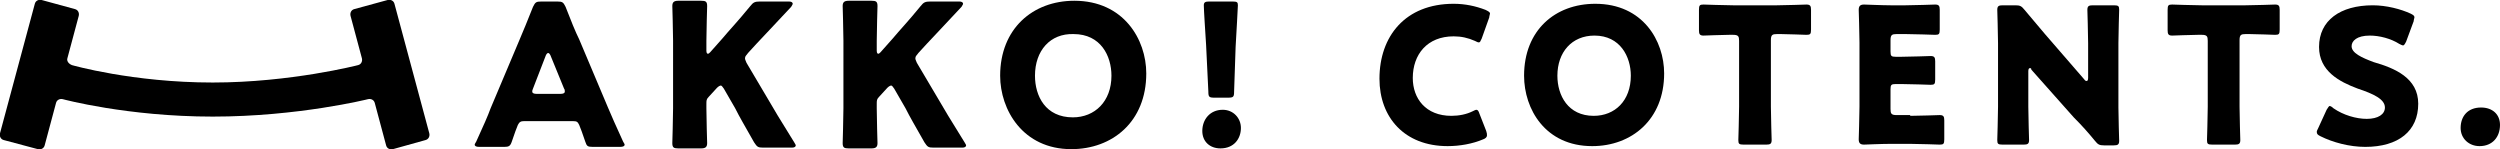 <?xml version="1.0" encoding="utf-8"?>
<!-- Generator: Adobe Illustrator 24.0.2, SVG Export Plug-In . SVG Version: 6.00 Build 0)  -->
<svg version="1.1" id="レイヤー_1" xmlns="http://www.w3.org/2000/svg" xmlns:xlink="http://www.w3.org/1999/xlink" x="0px"
	 y="0px" viewBox="0 0 330.2 19.7" style="enable-background:new 0 0 330.2 19.7;" xml:space="preserve">
<g>
	<g>
		<g>
			<path d="M196.4,17.9c0,0.2-0.2,0.4-0.5,0.5c-1.4,0.6-3.1,0.9-4.7,0.9c-5.7,0-9-3.8-9-8.9c0-5.6,3.4-9.9,9.8-9.9
				c1.5,0,2.9,0.3,4.2,0.8c0.4,0.2,0.6,0.3,0.6,0.5c0,0.1-0.1,0.3-0.1,0.5l-1,2.8c-0.2,0.4-0.2,0.5-0.4,0.5c-0.1,0-0.3-0.1-0.5-0.2
				C193.9,5,193,4.8,192,4.8c-3.5,0-5.4,2.4-5.4,5.5c0,2.7,1.7,5,5.1,5c1,0,2-0.2,2.8-0.6c0.2-0.1,0.4-0.2,0.5-0.2
				c0.2,0,0.3,0.2,0.4,0.5l0.9,2.3C196.4,17.6,196.4,17.7,196.4,17.9z"/>
			<path d="M219.8,9.7c0,6.1-4.3,9.6-9.5,9.6c-6.2,0-9-4.9-9-9.3c0-6,4.1-9.5,9.4-9.5C217,0.5,219.8,5.4,219.8,9.7z M205.7,10
				c0,2.6,1.4,5.3,4.8,5.3c2.8,0,4.9-2,4.9-5.3c0-2.5-1.4-5.3-4.8-5.3C207.6,4.7,205.7,6.9,205.7,10z"/>
			<path d="M233.9,14.1c0,1.3,0.1,4.2,0.1,4.4c0,0.5-0.2,0.6-0.7,0.6h-3c-0.6,0-0.7-0.1-0.7-0.6c0-0.2,0.1-3.1,0.1-4.4V5.4
				c0-0.6-0.1-0.8-0.8-0.8h-0.5c-0.9,0-3.2,0.1-3.4,0.1c-0.5,0-0.6-0.2-0.6-0.7V1.3c0-0.6,0.1-0.7,0.6-0.7c0.2,0,2.7,0.1,3.9,0.1
				h5.8c1.2,0,3.7-0.1,3.9-0.1c0.5,0,0.6,0.2,0.6,0.7v2.6c0,0.6-0.1,0.7-0.6,0.7c-0.2,0-2.5-0.1-3.4-0.1h-0.5
				c-0.6,0-0.8,0.1-0.8,0.8V14.1z"/>
			<path d="M252.3,15.3c1.2,0,3.7-0.1,3.9-0.1c0.5,0,0.6,0.2,0.6,0.7v2.5c0,0.6-0.1,0.7-0.6,0.7c-0.2,0-2.7-0.1-3.9-0.1h-2.6
				c-1.2,0-3.4,0.1-3.5,0.1c-0.5,0-0.7-0.2-0.7-0.7c0-0.2,0.1-3,0.1-4.3V5.6c0-1.3-0.1-4.1-0.1-4.3c0-0.5,0.2-0.7,0.7-0.7
				c0.2,0,2.4,0.1,3.5,0.1h2c1.2,0,3.7-0.1,3.9-0.1c0.5,0,0.6,0.2,0.6,0.7v2.6c0,0.6-0.1,0.7-0.6,0.7c-0.2,0-2.7-0.1-3.9-0.1h-1.2
				c-0.6,0-0.8,0.1-0.8,0.8v1.5c0,0.6,0.1,0.7,0.7,0.7h0.7c1.2,0,3.7-0.1,3.9-0.1c0.5,0,0.6,0.2,0.6,0.7v2.4c0,0.6-0.1,0.7-0.6,0.7
				c-0.2,0-2.7-0.1-3.9-0.1h-0.7c-0.6,0-0.7,0.1-0.7,0.7v2.6c0,0.6,0.1,0.8,0.8,0.8H252.3z"/>
			<path d="M267.9,14.1c0,1.3,0.1,4.2,0.1,4.4c0,0.5-0.2,0.6-0.7,0.6h-2.8c-0.6,0-0.7-0.1-0.7-0.6c0-0.2,0.1-3.1,0.1-4.4V5.7
				c0-1.3-0.1-4.2-0.1-4.4c0-0.5,0.2-0.6,0.7-0.6h1.7c0.6,0,0.8,0.1,1.2,0.6c0.9,1.1,1.8,2.1,2.7,3.2l5.2,6c0.1,0.2,0.3,0.2,0.3,0.2
				c0.1,0,0.2-0.1,0.2-0.4V5.7c0-1.3-0.1-4.2-0.1-4.4c0-0.5,0.2-0.6,0.7-0.6h2.8c0.6,0,0.7,0.1,0.7,0.6c0,0.2-0.1,3.1-0.1,4.4v8.5
				c0,1.3,0.1,4.2,0.1,4.4c0,0.5-0.2,0.6-0.7,0.6h-1.3c-0.6,0-0.8-0.1-1.2-0.6c-0.9-1.1-1.7-2-2.8-3.1l-5.6-6.3
				C268.3,9,268.2,9,268.1,9c-0.1,0-0.2,0.1-0.2,0.4V14.1z"/>
			<path d="M295.8,14.1c0,1.3,0.1,4.2,0.1,4.4c0,0.5-0.2,0.6-0.7,0.6h-3c-0.6,0-0.7-0.1-0.7-0.6c0-0.2,0.1-3.1,0.1-4.4V5.4
				c0-0.6-0.1-0.8-0.8-0.8h-0.5c-0.9,0-3.2,0.1-3.4,0.1c-0.5,0-0.6-0.2-0.6-0.7V1.3c0-0.6,0.1-0.7,0.6-0.7c0.2,0,2.7,0.1,3.9,0.1
				h5.8c1.2,0,3.7-0.1,3.9-0.1c0.5,0,0.6,0.2,0.6,0.7v2.6c0,0.6-0.1,0.7-0.6,0.7c-0.2,0-2.5-0.1-3.4-0.1h-0.5
				c-0.6,0-0.8,0.1-0.8,0.8V14.1z"/>
			<path d="M319.4,13.7c0,3.6-2.6,5.7-7,5.7c-2.1,0-4.3-0.6-5.9-1.4c-0.4-0.2-0.5-0.3-0.5-0.6c0-0.1,0.1-0.3,0.2-0.5l1.1-2.4
				c0.2-0.3,0.3-0.5,0.4-0.5c0.1,0,0.3,0.1,0.5,0.3c1.3,0.9,3,1.4,4.4,1.4c1.5,0,2.4-0.6,2.4-1.5c0-1.1-1.5-1.8-3.6-2.5
				c-2.4-0.9-5.1-2.3-5.1-5.5c0-3.5,2.8-5.5,7.1-5.5c1.8,0,3.7,0.5,5,1.1c0.4,0.2,0.5,0.3,0.5,0.5c0,0.1-0.1,0.3-0.1,0.5l-1,2.7
				c-0.2,0.4-0.3,0.5-0.4,0.5c-0.1,0-0.3-0.1-0.5-0.2c-1.1-0.7-2.6-1.1-3.9-1.1c-1.7,0-2.4,0.7-2.4,1.4c0,0.9,1.3,1.5,2.9,2.1
				C316.3,9,319.4,10.3,319.4,13.7z"/>
			<path d="M330.2,16.5c0,1.6-1,2.8-2.7,2.8c-1.4,0-2.5-1-2.5-2.4c0-1.5,0.9-2.7,2.7-2.7C329.2,14.2,330.2,15.1,330.2,16.5z"/>
		</g>
	</g>
	<g>
		<g>
			<path d="M69.2,16c-0.4,0-0.6,0.1-0.8,0.5c-0.2,0.5-0.4,1-0.8,2.2c-0.2,0.6-0.4,0.7-1,0.7h-3.3c-0.4,0-0.6-0.1-0.6-0.3
				c0-0.1,0.1-0.2,0.2-0.4c1-2.2,1.5-3.3,1.9-4.4l3.8-9c0.5-1.2,1.1-2.6,1.8-4.4c0.3-0.6,0.4-0.7,1.1-0.7h2.1c0.7,0,0.8,0.1,1.1,0.7
				c0.7,1.8,1.3,3.3,1.8,4.3l3.8,9c0.5,1.2,1,2.3,2,4.5c0.1,0.2,0.2,0.3,0.2,0.4c0,0.2-0.2,0.3-0.6,0.3h-3.6c-0.7,0-0.8-0.1-1-0.7
				c-0.4-1.2-0.6-1.7-0.8-2.2c-0.2-0.4-0.3-0.5-0.8-0.5H69.2z M70.4,11.7c-0.1,0.2-0.1,0.3-0.1,0.4c0,0.2,0.2,0.3,0.6,0.3H74
				c0.4,0,0.6-0.1,0.6-0.3c0-0.1,0-0.3-0.1-0.4l-1.8-4.4C72.6,7.1,72.5,7,72.4,7c-0.1,0-0.2,0.1-0.3,0.3L70.4,11.7z"/>
			<path d="M93.3,14.3c0,1.4,0.1,4.4,0.1,4.6c0,0.5-0.2,0.7-0.8,0.7h-3c-0.6,0-0.8-0.1-0.8-0.7c0-0.2,0.1-3.2,0.1-4.6V5.4
				c0-1.4-0.1-4.4-0.1-4.6c0-0.5,0.2-0.7,0.8-0.7h3c0.6,0,0.8,0.1,0.8,0.7c0,0.2-0.1,3.2-0.1,4.6v1.3c0,0.3,0.1,0.4,0.2,0.4
				c0.1,0,0.2-0.1,0.3-0.2l1.6-1.8c1-1.2,1.9-2.1,3.7-4.3c0.4-0.5,0.6-0.6,1.3-0.6h3.8c0.3,0,0.5,0.1,0.5,0.3c0,0.1-0.1,0.2-0.2,0.4
				c-2.5,2.7-3.4,3.6-4.6,4.9l-1.1,1.2c-0.2,0.3-0.4,0.4-0.4,0.7c0,0.2,0.1,0.3,0.2,0.6l2.9,4.9c0.7,1.2,1.4,2.4,3.4,5.6
				c0.1,0.2,0.2,0.3,0.2,0.4c0,0.2-0.2,0.3-0.5,0.3h-3.8c-0.7,0-0.8-0.1-1.2-0.7c-1.3-2.3-1.9-3.3-2.5-4.5l-1.5-2.6
				c-0.2-0.3-0.3-0.4-0.4-0.4c-0.1,0-0.3,0.1-0.5,0.3l-1.1,1.2c-0.3,0.3-0.3,0.5-0.3,0.9V14.3z"/>
			<path d="M115.8,14.3c0,1.4,0.1,4.4,0.1,4.6c0,0.5-0.2,0.7-0.8,0.7h-3c-0.6,0-0.8-0.1-0.8-0.7c0-0.2,0.1-3.2,0.1-4.6V5.4
				c0-1.4-0.1-4.4-0.1-4.6c0-0.5,0.2-0.7,0.8-0.7h3c0.6,0,0.8,0.1,0.8,0.7c0,0.2-0.1,3.2-0.1,4.6v1.3c0,0.3,0.1,0.4,0.2,0.4
				c0.1,0,0.2-0.1,0.3-0.2l1.6-1.8c1-1.2,1.9-2.1,3.7-4.3c0.4-0.5,0.6-0.6,1.3-0.6h3.8c0.3,0,0.5,0.1,0.5,0.3c0,0.1-0.1,0.2-0.2,0.4
				c-2.5,2.7-3.4,3.6-4.6,4.9l-1.1,1.2c-0.2,0.3-0.4,0.4-0.4,0.7c0,0.2,0.1,0.3,0.2,0.6l2.9,4.9c0.7,1.2,1.4,2.4,3.4,5.6
				c0.1,0.2,0.2,0.3,0.2,0.4c0,0.2-0.2,0.3-0.5,0.3h-3.8c-0.7,0-0.8-0.1-1.2-0.7c-1.3-2.3-1.9-3.3-2.5-4.5l-1.5-2.6
				c-0.2-0.3-0.3-0.4-0.4-0.4c-0.1,0-0.3,0.1-0.5,0.3l-1.1,1.2c-0.3,0.3-0.3,0.5-0.3,0.9V14.3z"/>
			<path d="M151.4,9.7c0,6.4-4.5,10-9.9,10c-6.4,0-9.4-5.2-9.4-9.7c0-6.2,4.3-9.9,9.8-9.9C148.4,0.1,151.4,5.2,151.4,9.7z M136.7,10
				c0,2.7,1.4,5.5,5,5.5c2.9,0,5.1-2.1,5.1-5.5c0-2.6-1.4-5.5-5-5.5C138.7,4.4,136.7,6.7,136.7,10z"/>
			<path d="M163.9,16.9c0,1.4-0.9,2.7-2.7,2.7c-1.4,0-2.4-0.9-2.4-2.3c0-1.5,1-2.8,2.7-2.8C162.9,14.5,163.9,15.6,163.9,16.9z
				 M160.4,12.9c-0.7,0-0.8-0.1-0.8-0.8l-0.3-6.2c-0.1-1.6-0.3-4.6-0.3-5.2c0-0.4,0.2-0.5,0.7-0.5h3.1c0.6,0,0.7,0.1,0.7,0.5
				c0,0.5-0.2,3.5-0.3,5.5l-0.2,5.9c0,0.7-0.1,0.8-0.8,0.8H160.4z"/>
		</g>
	</g>
</g>
<path d="M56.2,18.5c0.4-0.1,0.6-0.5,0.5-0.9L52.1,0.5C52,0.1,51.6-0.1,51.2,0l-4.4,1.2c-0.4,0.1-0.6,0.5-0.5,0.9l1.5,5.6
	c0.1,0.4-0.1,0.8-0.5,0.9c0,0-8.9,2.3-19.2,2.3c-10.6,0-18.6-2.3-18.6-2.3C9,8.4,8.8,8,8.9,7.7l1.5-5.6c0.1-0.4-0.1-0.8-0.5-0.9
	L5.5,0C5.1-0.1,4.7,0.1,4.6,0.5L0,17.6c-0.1,0.4,0.1,0.8,0.5,0.9L5,19.7c0.4,0.1,0.8-0.1,0.9-0.5l1.5-5.6c0.1-0.4,0.5-0.6,0.9-0.5
	c0,0,8.5,2.3,19.8,2.3c11.3,0,20.5-2.3,20.5-2.3c0.4-0.1,0.8,0.1,0.9,0.5l1.5,5.6c0.1,0.4,0.5,0.6,0.9,0.5L56.2,18.5z"/>
</svg>
